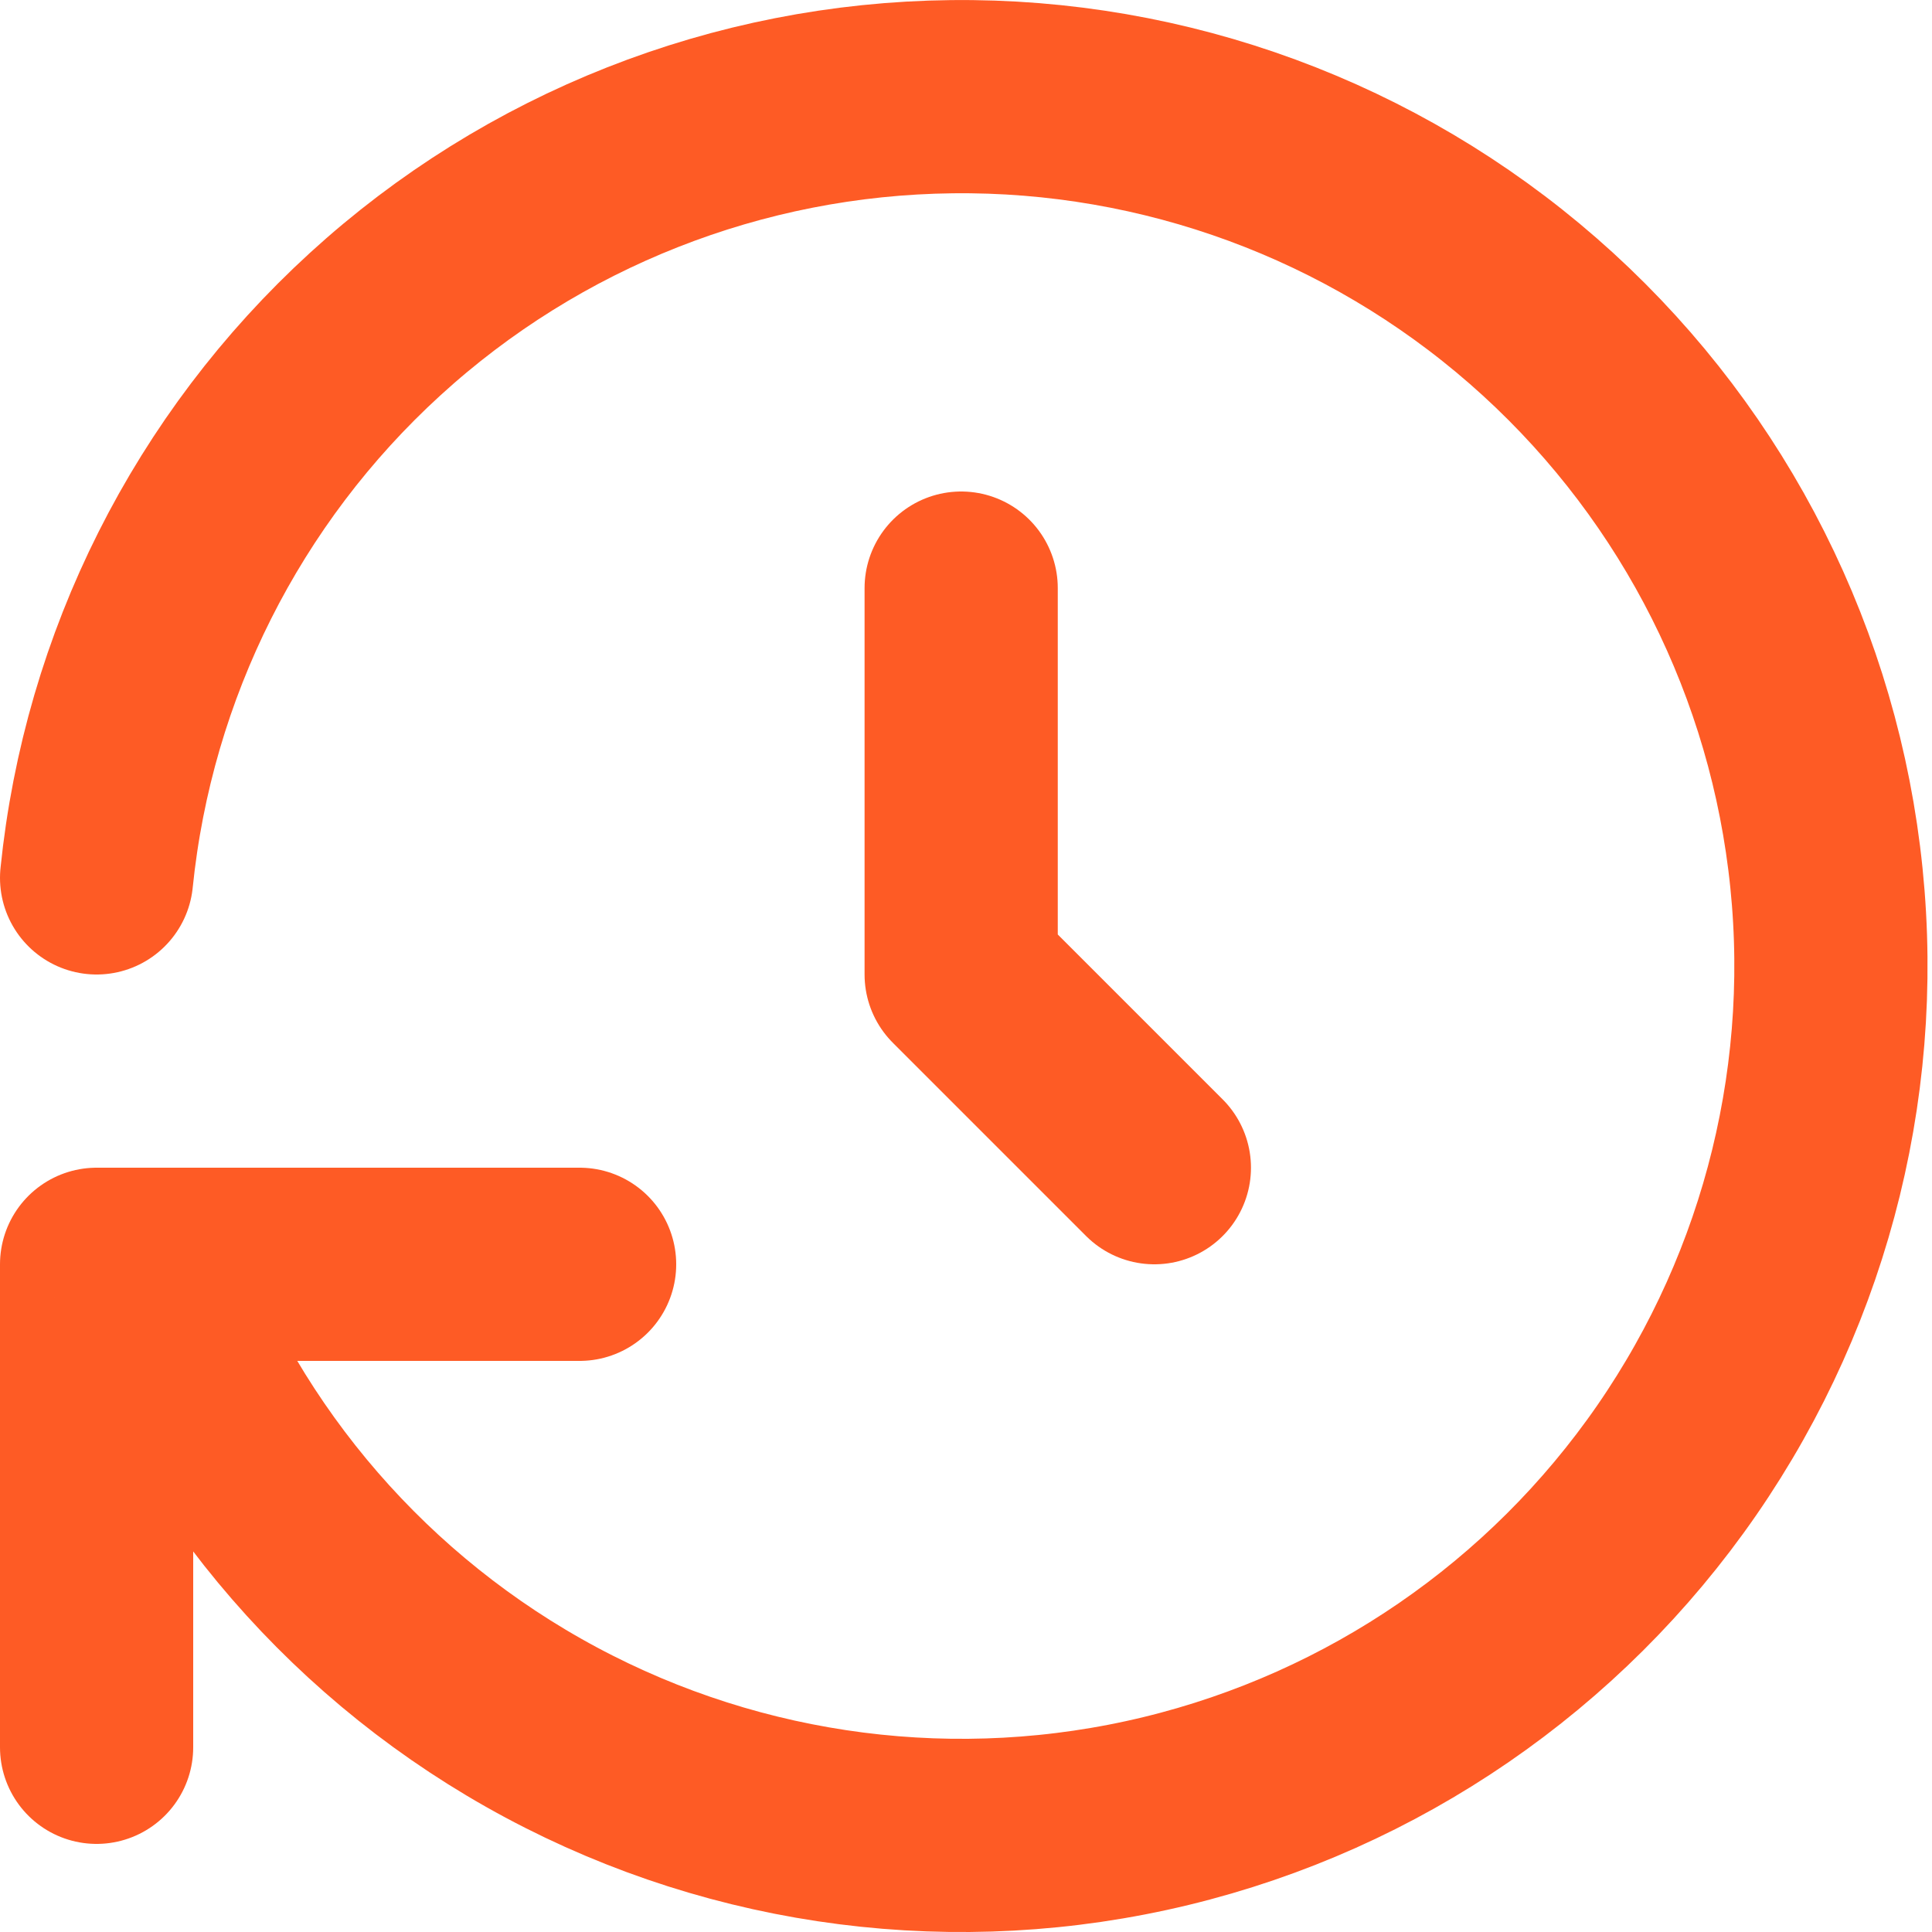 <svg width="20" height="20" viewBox="0 0 20 20" fill="none" xmlns="http://www.w3.org/2000/svg">
<path d="M9.95 6.088V10.088L11.95 12.088" stroke="#FE5B25" stroke-width="2" stroke-linecap="round" stroke-linejoin="round"/>
<path d="M1 9.088C1.224 6.888 2.25 4.848 3.883 3.356C5.515 1.864 7.64 1.026 9.851 1.001C12.062 0.975 14.205 1.765 15.871 3.219C17.537 4.673 18.61 6.689 18.884 8.884C19.159 11.078 18.615 13.296 17.358 15.116C16.101 16.935 14.219 18.228 12.069 18.748C9.92 19.268 7.654 18.978 5.705 17.934C3.756 16.89 2.259 15.165 1.5 13.088M1 18.088V13.088H6" stroke="#FE5B25" stroke-width="2" stroke-linecap="round" stroke-linejoin="round"/>
</svg>